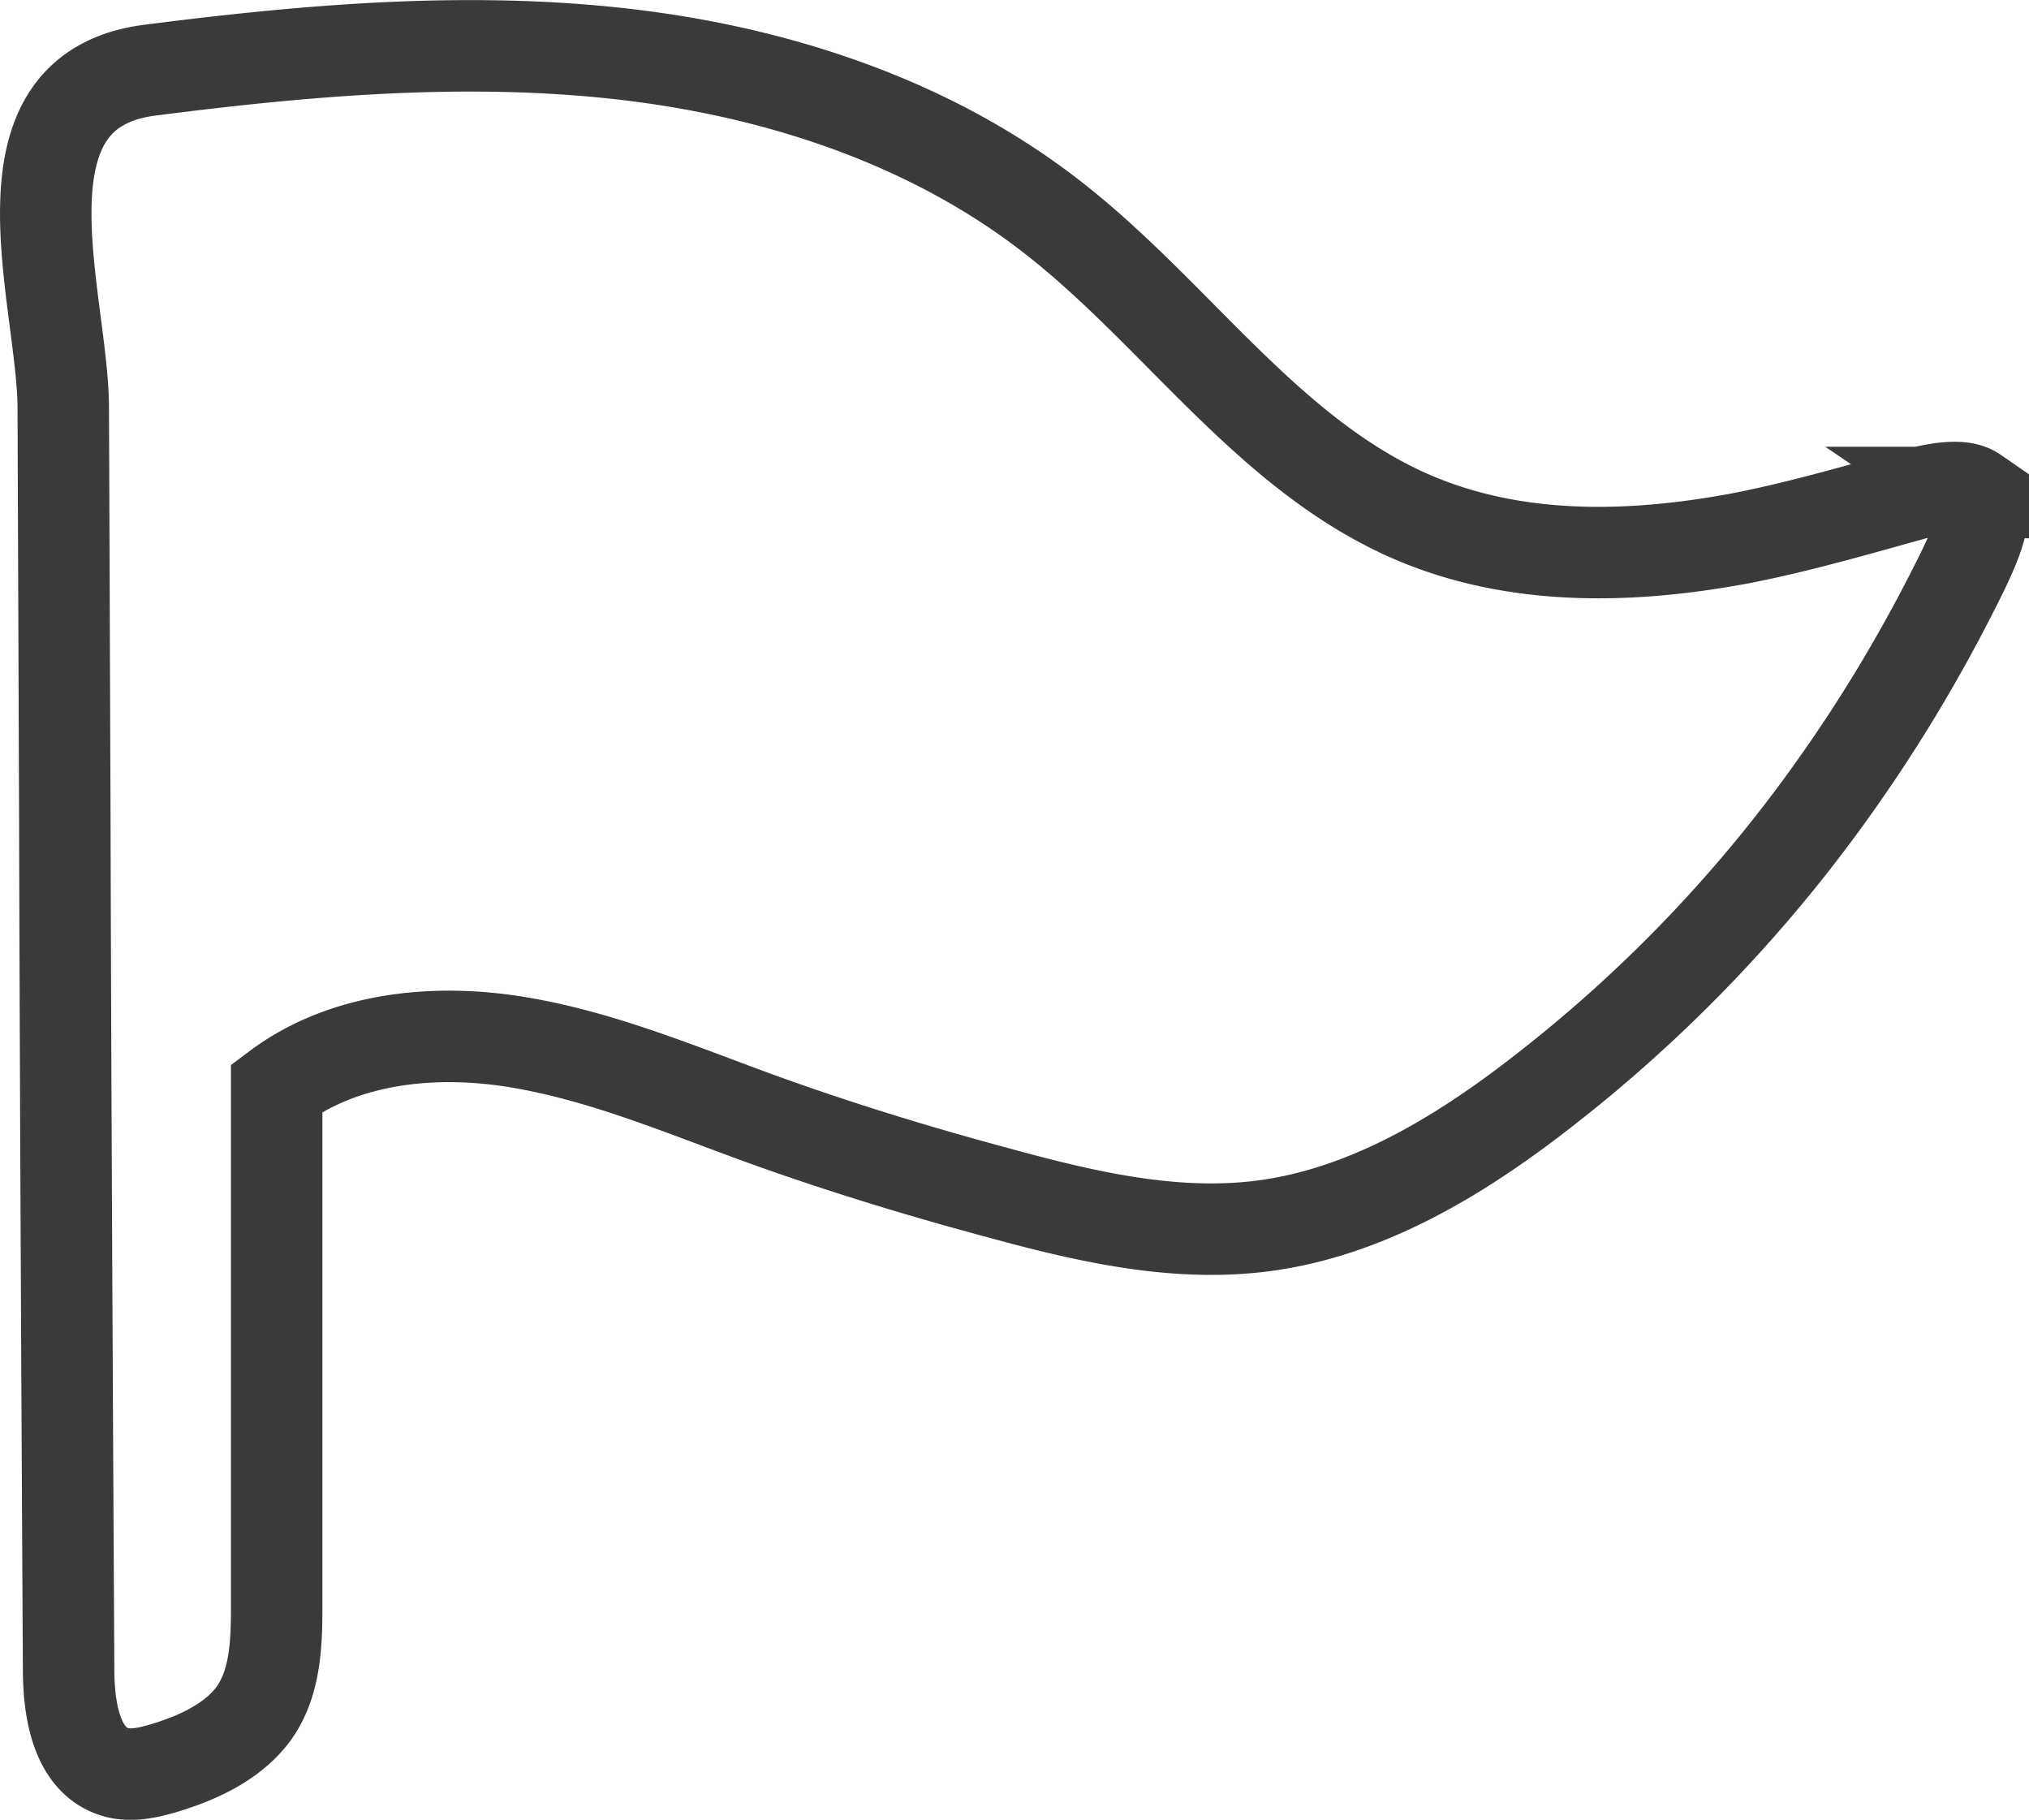 <svg data-name="レイヤー_2" xmlns="http://www.w3.org/2000/svg" viewBox="0 0 26.62 23.87"><path d="M25.91 6.46c-.13-.09-.37-.09-.79.02-.76.21-1.51.43-2.28.58-1.44.27-2.97.31-4.34-.29-1.89-.83-3.09-2.69-4.73-3.95C12.15 1.57 10.12.92 8.09.7S4 .66 1.97.92c-2.13.27-1.14 3-1.14 4.44l.02 5.27c.01 3.75.03 7.51.05 11.26 0 .53.1 1.19.6 1.35.22.07.46.01.69-.06.45-.14.91-.36 1.17-.75.26-.4.27-.91.27-1.38v-6.78c.88-.66 2.07-.78 3.16-.6s2.11.61 3.15.99c1.02.37 2.06.69 3.1.97 1.13.31 2.29.59 3.45.46 1.42-.16 2.69-.94 3.81-1.82a18.83 18.83 0 0 0 3.79-3.98c.56-.79 1.06-1.62 1.5-2.48.29-.57.59-1.16.31-1.35Z" style="fill:none;stroke:#3a3a3a;stroke-miterlimit:10;stroke-width:1.2px" data-name="レイヤー_1"/></svg>